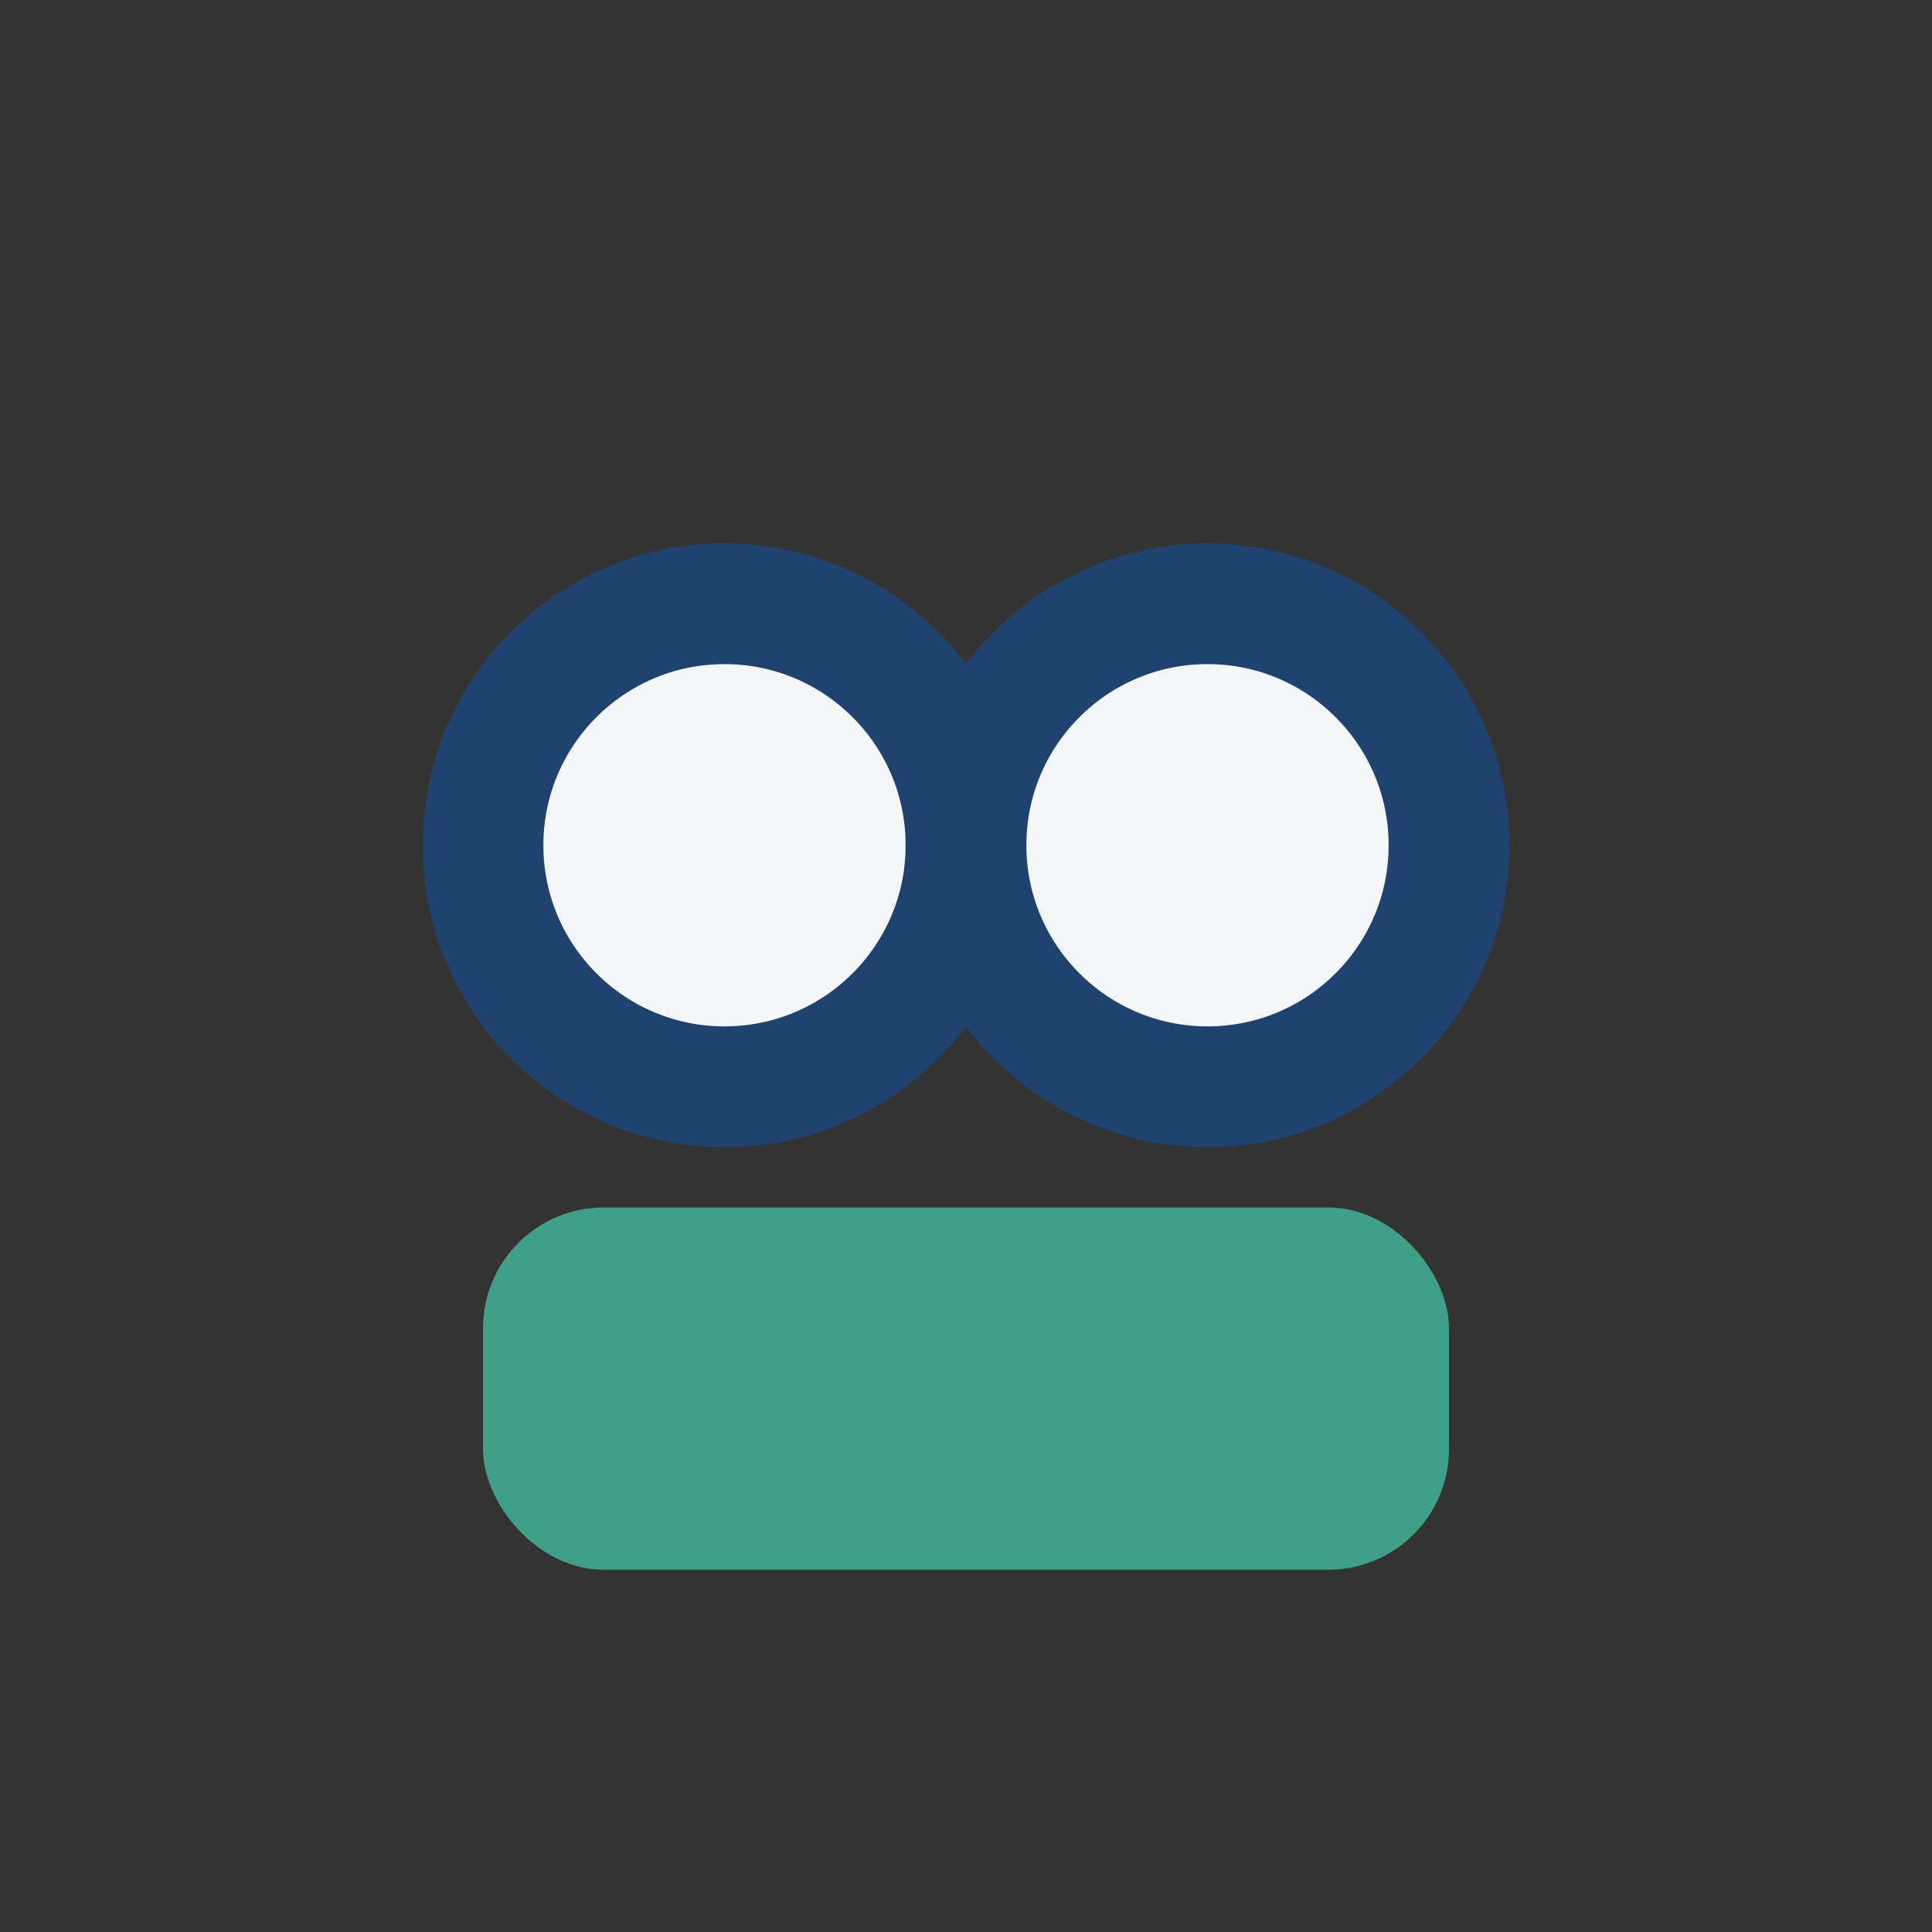 <?xml version="1.0" encoding="UTF-8"?>
<svg xmlns="http://www.w3.org/2000/svg" width="32" height="32" viewBox="0 0 32 32"><rect x="0" y="0" width="32" height="32" fill="#333333" stroke="none"/><circle cx="12" cy="14" r="4" fill="#F5F6FA" stroke="#20426E" stroke-width="2"/><circle cx="20" cy="14" r="4" fill="#F5F6FA" stroke="#20426E" stroke-width="2"/><rect x="8" y="20" width="16" height="6" rx="2" fill="#409F87"/></svg>